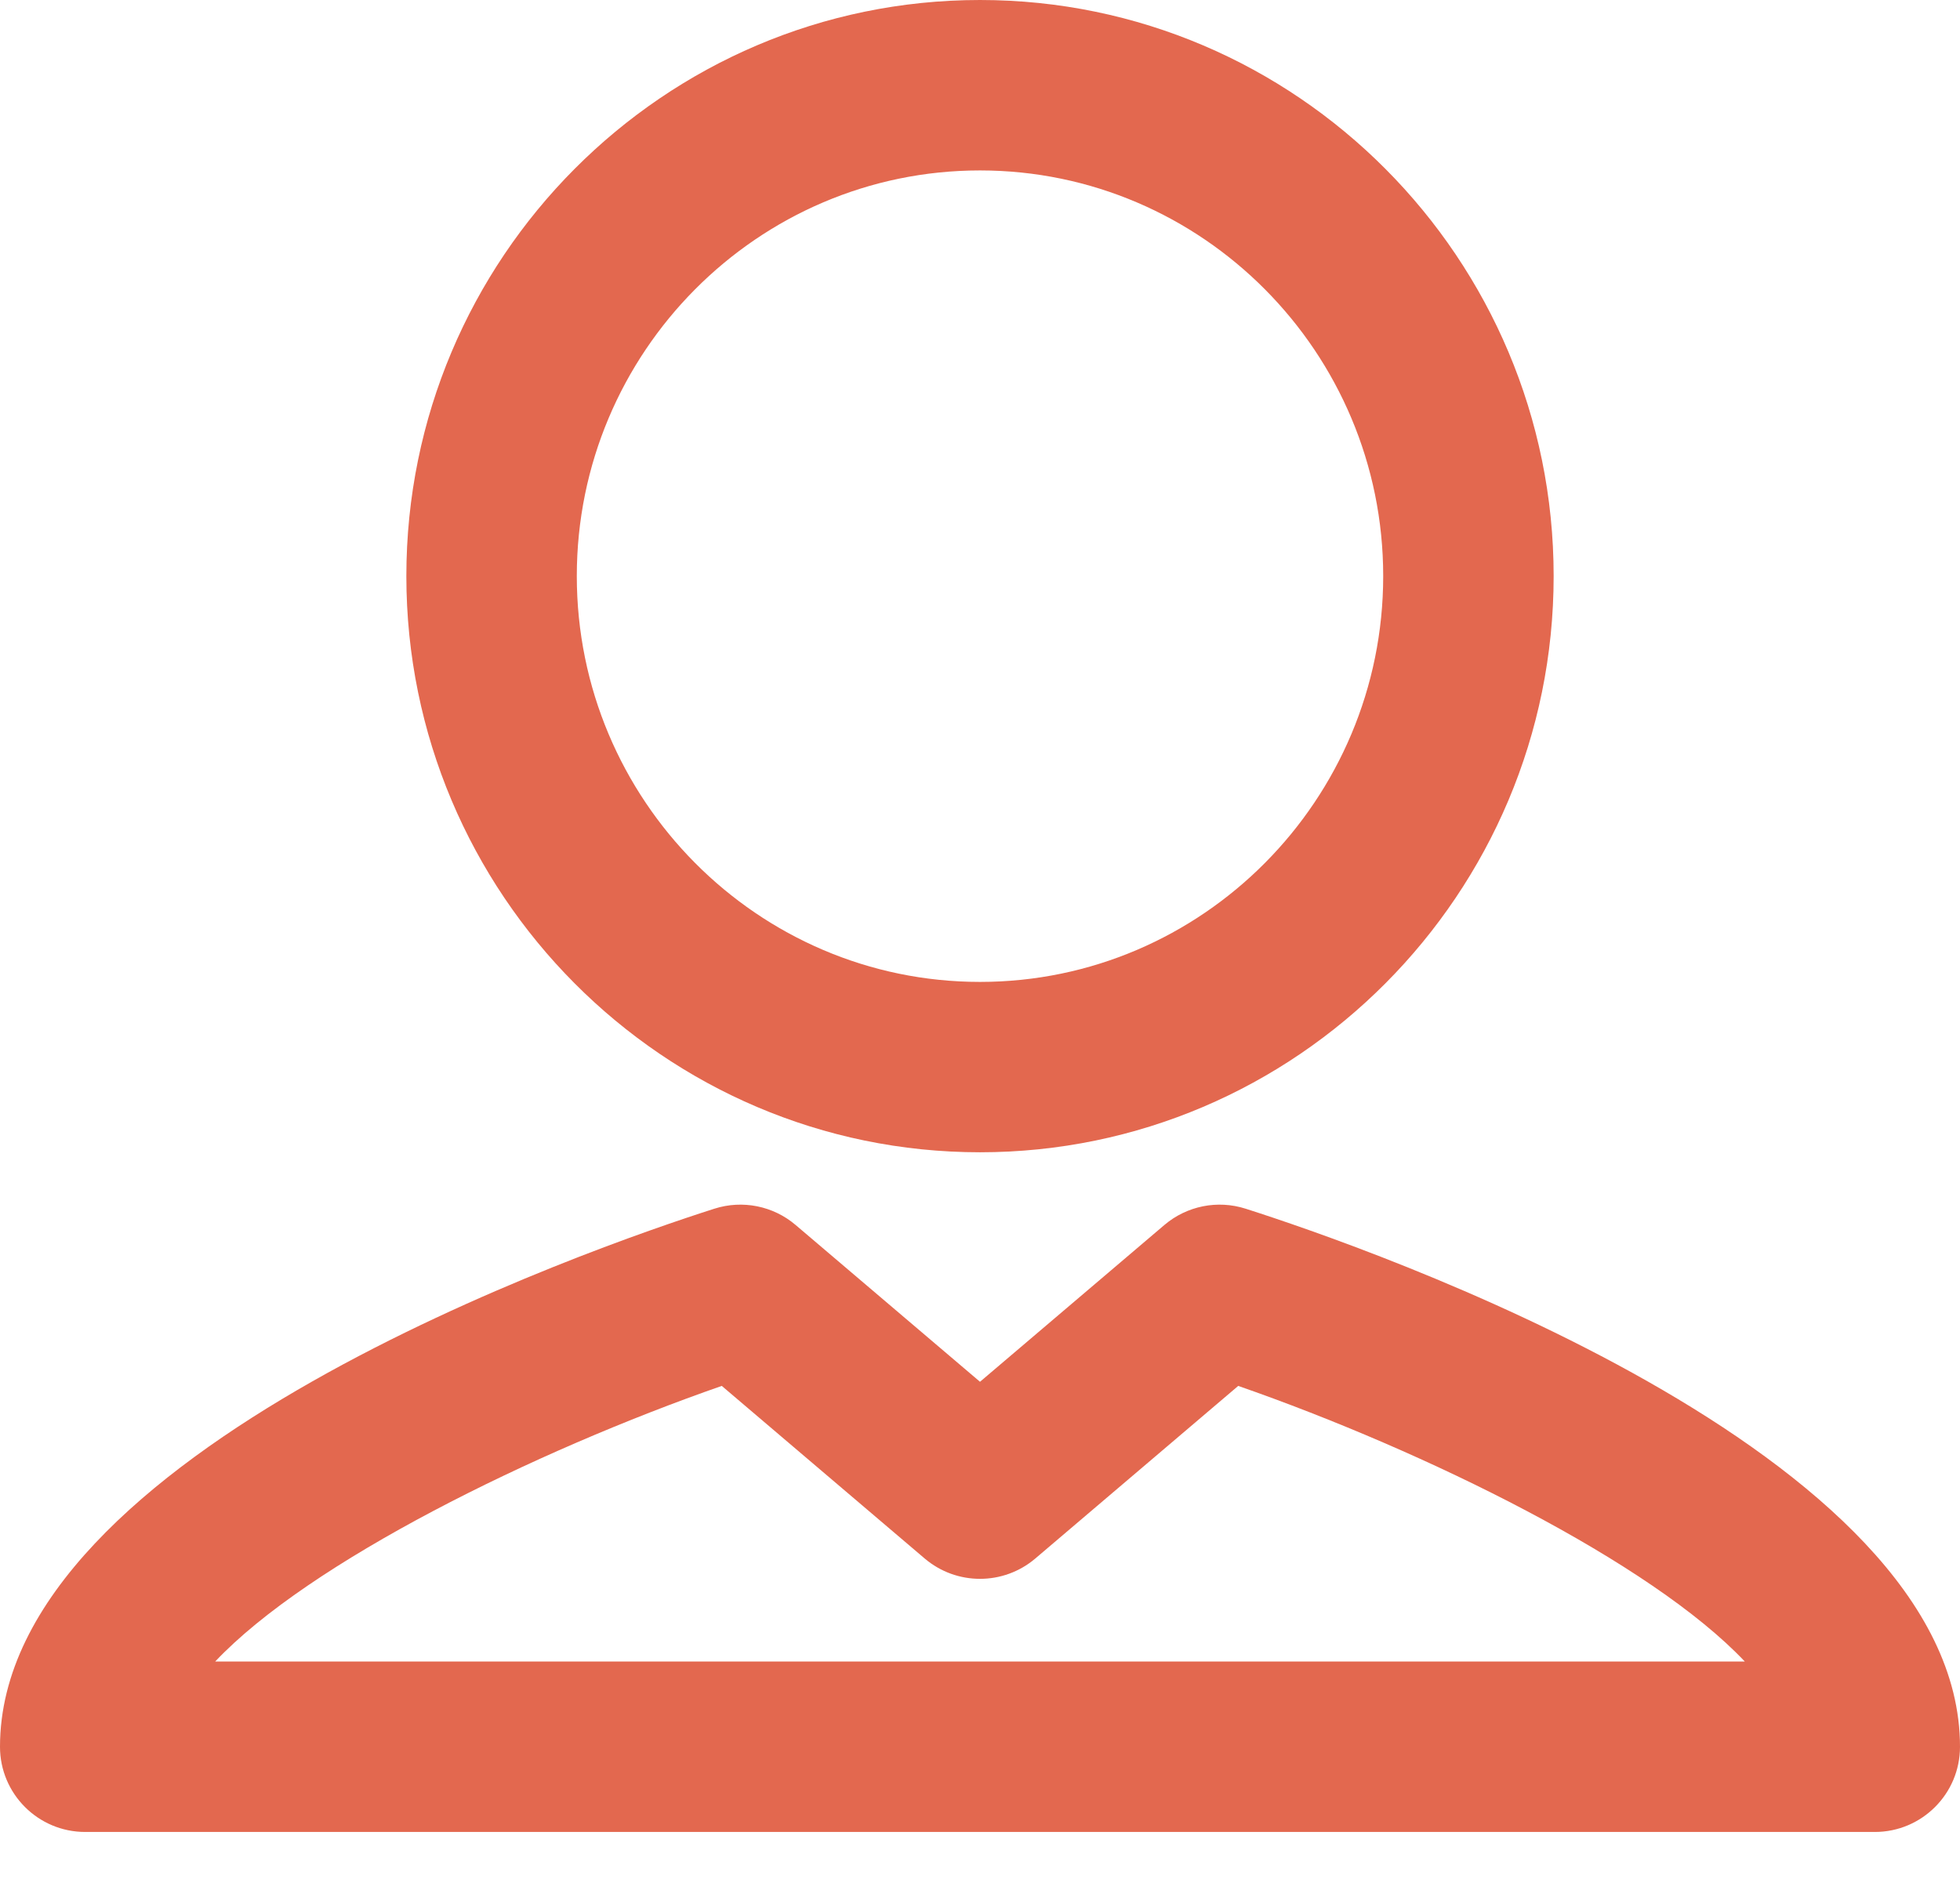 <?xml version="1.0" encoding="UTF-8"?>
<svg width="28px" height="27px" viewBox="0 0 28 27" version="1.1" xmlns="http://www.w3.org/2000/svg" xmlns:xlink="http://www.w3.org/1999/xlink">
    <!-- Generator: sketchtool 49 (51002) - http://www.bohemiancoding.com/sketch -->
    <title>002363C9-FD51-49BF-8165-186FE0EF9B24</title>
    <desc>Created with sketchtool.</desc>
    <defs></defs>
    <g id="Symbols" stroke="none" stroke-width="1" fill="none" fill-rule="evenodd">
        <g id="user" fill="#E3684F">
            <path d="M3.074,23.739 C4.416,22.318 7.628,20.736 10.311,19.801 L13.211,22.268 C13.666,22.654 14.334,22.654 14.789,22.268 L17.689,19.801 C20.373,20.736 23.584,22.318 24.926,23.739 L3.074,23.739 Z M17.794,17.269 C17.393,17.141 16.956,17.229 16.635,17.501 L14,19.742 L11.365,17.501 C11.045,17.229 10.607,17.141 10.206,17.269 C8.502,17.813 0,20.739 0,24.957 C0,25.629 0.545,26.174 1.217,26.174 L26.783,26.174 C27.455,26.174 28,25.629 28,24.957 C28,20.739 19.498,17.813 17.794,17.269 L17.794,17.269 Z M14,2.435 C17.176,2.435 19.76,5.035 19.76,8.231 C19.76,11.428 17.176,14.029 14,14.029 C10.824,14.029 8.24,11.428 8.24,8.231 C8.24,5.035 10.824,2.435 14,2.435 L14,2.435 Z M14,16.463 C18.519,16.463 22.195,12.77 22.195,8.231 C22.195,3.692 18.519,0 14,0 C9.482,0 5.805,3.692 5.805,8.231 C5.805,12.77 9.482,16.463 14,16.463 L14,16.463 Z"></path>
        </g>
    </g>
</svg>